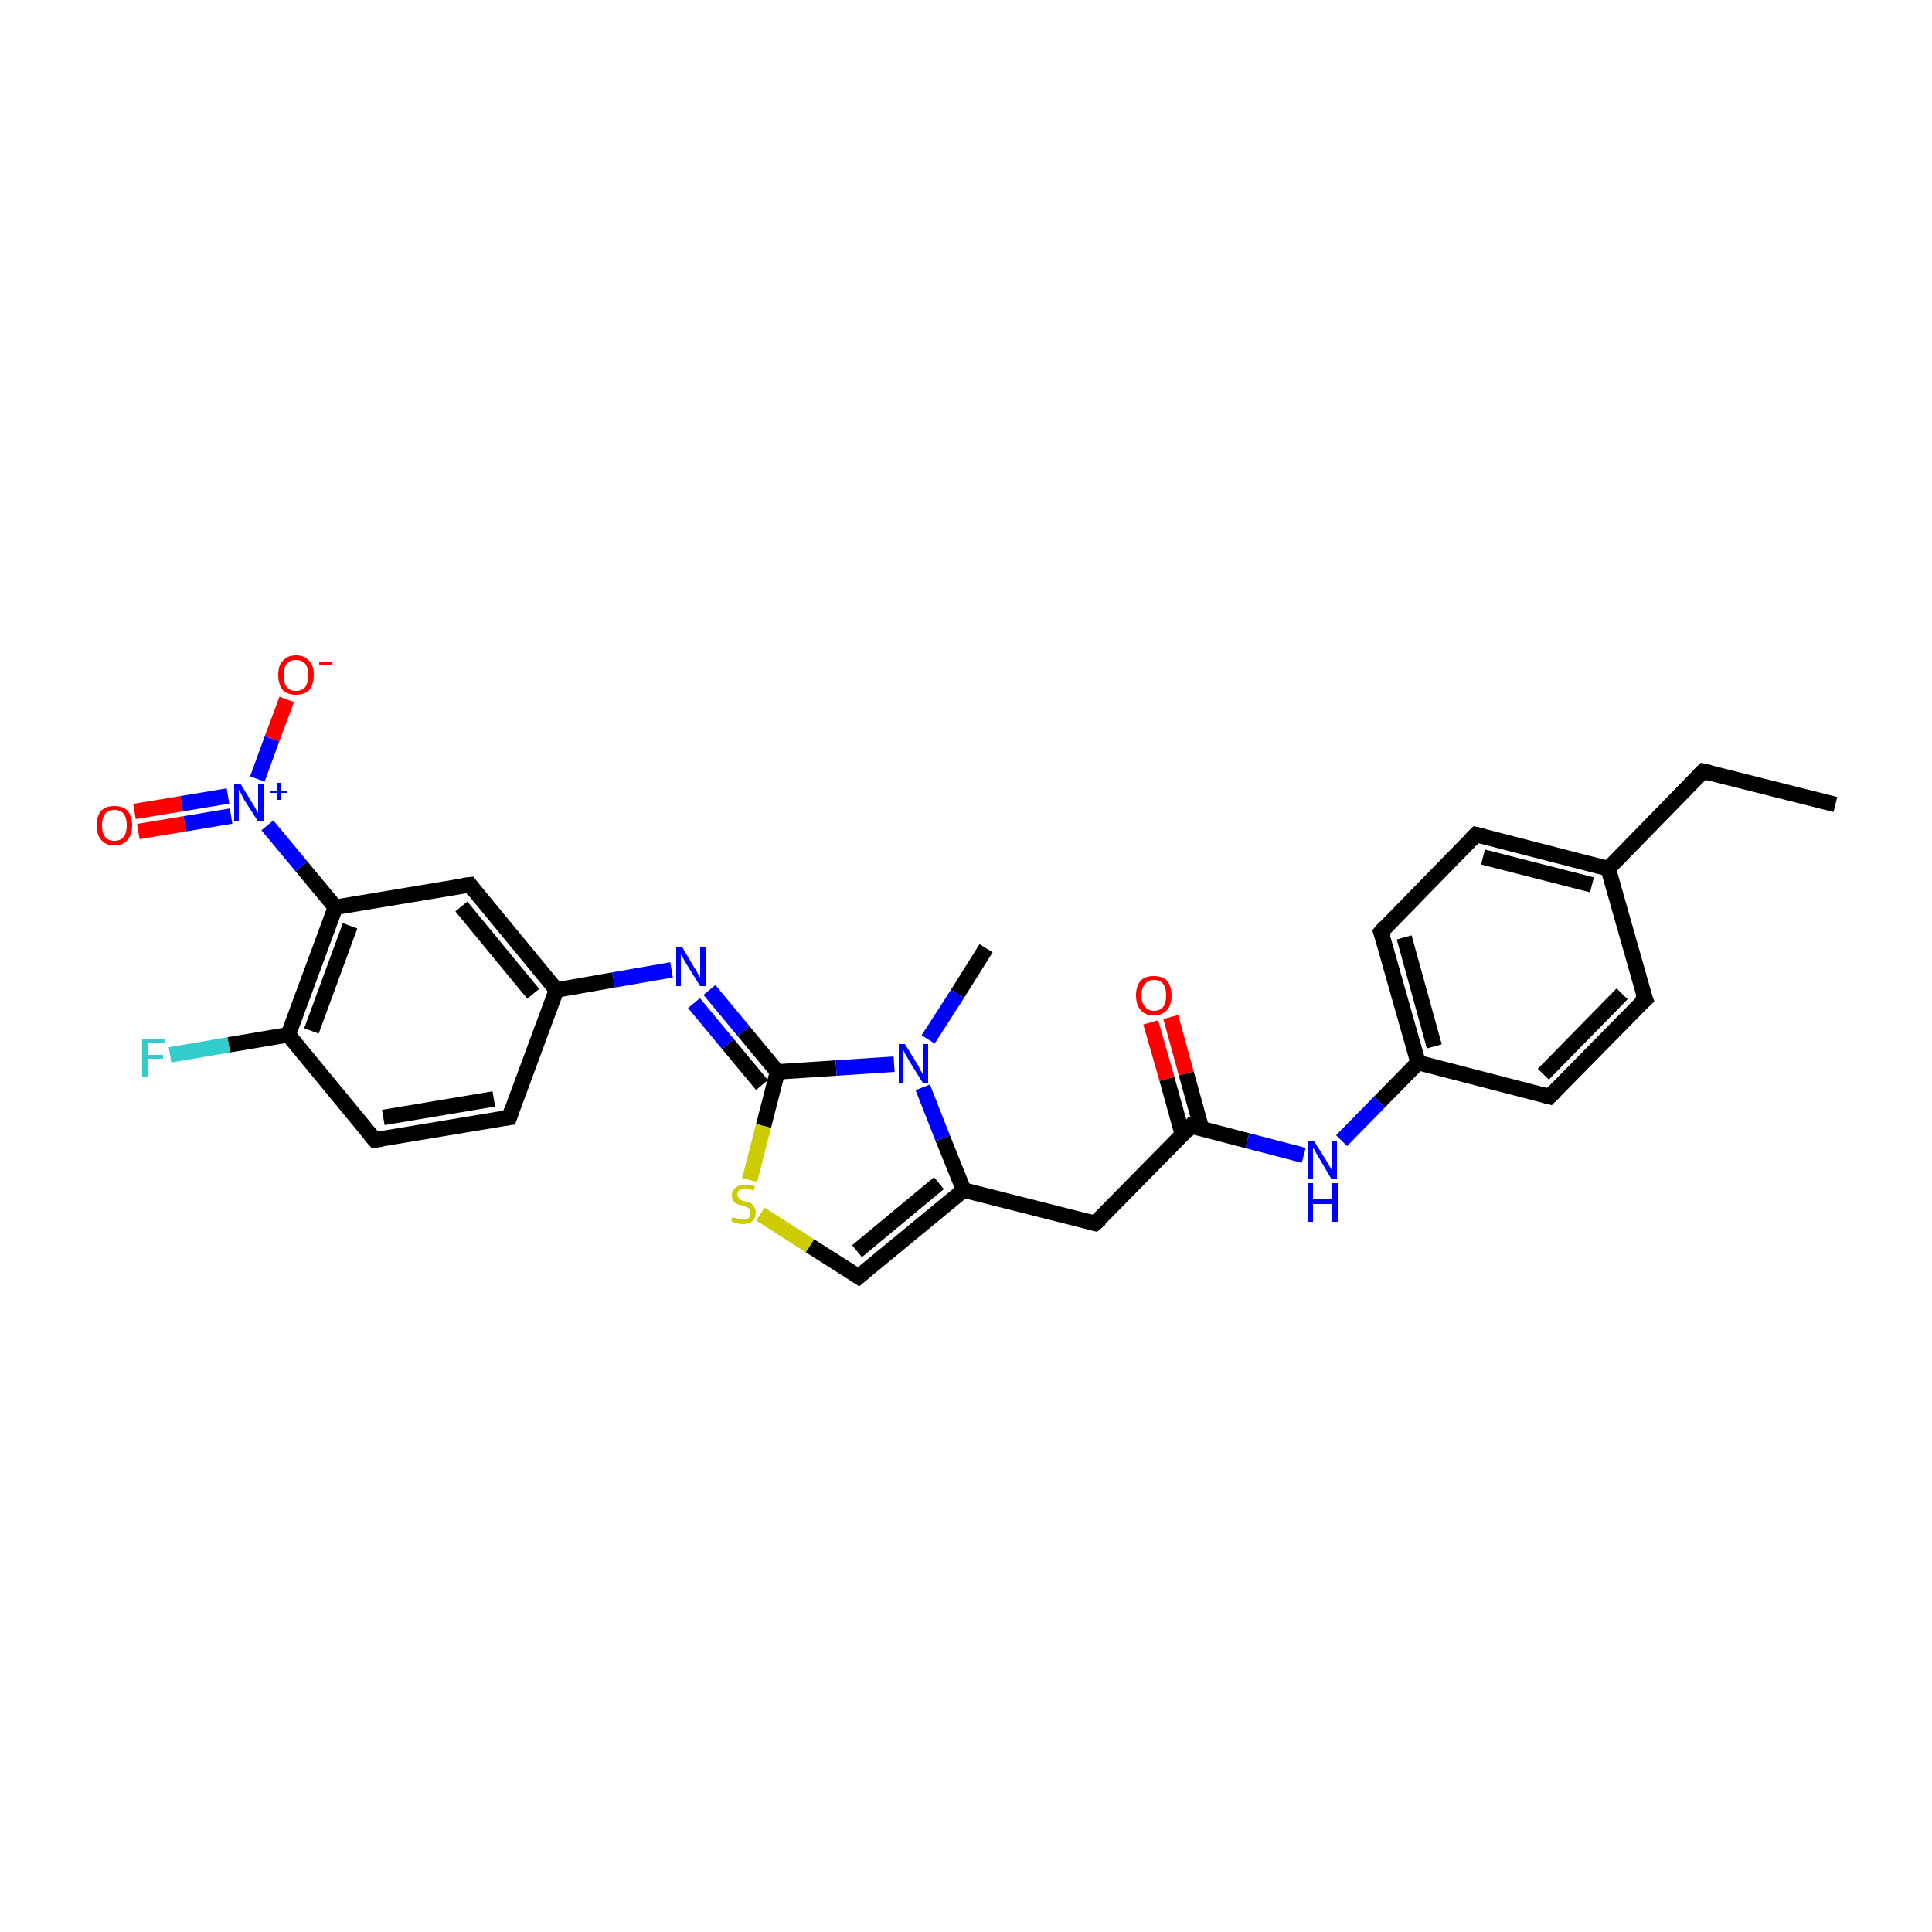 <?xml version='1.0' encoding='iso-8859-1'?>
<svg version='1.1' baseProfile='full'
              xmlns='http://www.w3.org/2000/svg'
                      xmlns:rdkit='http://www.rdkit.org/xml'
                      xmlns:xlink='http://www.w3.org/1999/xlink'
                  xml:space='preserve'
width='250px' height='250px' viewBox='0 0 250 250'>
<!-- END OF HEADER -->
<rect style='opacity:1.0;fill:#FFFFFF;stroke:none' width='250.0' height='250.0' x='0.0' y='0.0'> </rect>
<path class='bond-0 atom-0 atom-2' d='M 237.5,104.1 L 220.4,99.8' style='fill:none;fill-rule:evenodd;stroke:#000000;stroke-width:2.0px;stroke-linecap:butt;stroke-linejoin:miter;stroke-opacity:1' />
<path class='bond-1 atom-1 atom-23' d='M 127.6,122.7 L 123.9,128.6' style='fill:none;fill-rule:evenodd;stroke:#000000;stroke-width:2.0px;stroke-linecap:butt;stroke-linejoin:miter;stroke-opacity:1' />
<path class='bond-1 atom-1 atom-23' d='M 123.9,128.6 L 120.1,134.5' style='fill:none;fill-rule:evenodd;stroke:#0000FF;stroke-width:2.0px;stroke-linecap:butt;stroke-linejoin:miter;stroke-opacity:1' />
<path class='bond-2 atom-2 atom-12' d='M 220.4,99.8 L 208.1,112.4' style='fill:none;fill-rule:evenodd;stroke:#000000;stroke-width:2.0px;stroke-linecap:butt;stroke-linejoin:miter;stroke-opacity:1' />
<path class='bond-3 atom-3 atom-5' d='M 212.9,129.3 L 200.5,141.9' style='fill:none;fill-rule:evenodd;stroke:#000000;stroke-width:2.0px;stroke-linecap:butt;stroke-linejoin:miter;stroke-opacity:1' />
<path class='bond-3 atom-3 atom-5' d='M 209.9,128.6 L 199.7,139.0' style='fill:none;fill-rule:evenodd;stroke:#000000;stroke-width:2.0px;stroke-linecap:butt;stroke-linejoin:miter;stroke-opacity:1' />
<path class='bond-4 atom-3 atom-12' d='M 212.9,129.3 L 208.1,112.4' style='fill:none;fill-rule:evenodd;stroke:#000000;stroke-width:2.0px;stroke-linecap:butt;stroke-linejoin:miter;stroke-opacity:1' />
<path class='bond-5 atom-4 atom-6' d='M 191.0,108.0 L 178.7,120.6' style='fill:none;fill-rule:evenodd;stroke:#000000;stroke-width:2.0px;stroke-linecap:butt;stroke-linejoin:miter;stroke-opacity:1' />
<path class='bond-6 atom-4 atom-12' d='M 191.0,108.0 L 208.1,112.4' style='fill:none;fill-rule:evenodd;stroke:#000000;stroke-width:2.0px;stroke-linecap:butt;stroke-linejoin:miter;stroke-opacity:1' />
<path class='bond-6 atom-4 atom-12' d='M 191.9,110.9 L 206.0,114.5' style='fill:none;fill-rule:evenodd;stroke:#000000;stroke-width:2.0px;stroke-linecap:butt;stroke-linejoin:miter;stroke-opacity:1' />
<path class='bond-7 atom-5 atom-13' d='M 200.5,141.9 L 183.5,137.5' style='fill:none;fill-rule:evenodd;stroke:#000000;stroke-width:2.0px;stroke-linecap:butt;stroke-linejoin:miter;stroke-opacity:1' />
<path class='bond-8 atom-6 atom-13' d='M 178.7,120.6 L 183.5,137.5' style='fill:none;fill-rule:evenodd;stroke:#000000;stroke-width:2.0px;stroke-linecap:butt;stroke-linejoin:miter;stroke-opacity:1' />
<path class='bond-8 atom-6 atom-13' d='M 181.7,121.3 L 185.6,135.4' style='fill:none;fill-rule:evenodd;stroke:#000000;stroke-width:2.0px;stroke-linecap:butt;stroke-linejoin:miter;stroke-opacity:1' />
<path class='bond-9 atom-7 atom-8' d='M 65.9,144.6 L 48.5,147.5' style='fill:none;fill-rule:evenodd;stroke:#000000;stroke-width:2.0px;stroke-linecap:butt;stroke-linejoin:miter;stroke-opacity:1' />
<path class='bond-9 atom-7 atom-8' d='M 63.9,142.2 L 49.6,144.6' style='fill:none;fill-rule:evenodd;stroke:#000000;stroke-width:2.0px;stroke-linecap:butt;stroke-linejoin:miter;stroke-opacity:1' />
<path class='bond-10 atom-7 atom-14' d='M 65.9,144.6 L 72.0,128.1' style='fill:none;fill-rule:evenodd;stroke:#000000;stroke-width:2.0px;stroke-linecap:butt;stroke-linejoin:miter;stroke-opacity:1' />
<path class='bond-11 atom-8 atom-16' d='M 48.5,147.5 L 37.3,133.9' style='fill:none;fill-rule:evenodd;stroke:#000000;stroke-width:2.0px;stroke-linecap:butt;stroke-linejoin:miter;stroke-opacity:1' />
<path class='bond-12 atom-9 atom-14' d='M 60.8,114.5 L 72.0,128.1' style='fill:none;fill-rule:evenodd;stroke:#000000;stroke-width:2.0px;stroke-linecap:butt;stroke-linejoin:miter;stroke-opacity:1' />
<path class='bond-12 atom-9 atom-14' d='M 59.7,117.3 L 69.0,128.6' style='fill:none;fill-rule:evenodd;stroke:#000000;stroke-width:2.0px;stroke-linecap:butt;stroke-linejoin:miter;stroke-opacity:1' />
<path class='bond-13 atom-9 atom-17' d='M 60.8,114.5 L 43.4,117.4' style='fill:none;fill-rule:evenodd;stroke:#000000;stroke-width:2.0px;stroke-linecap:butt;stroke-linejoin:miter;stroke-opacity:1' />
<path class='bond-14 atom-10 atom-15' d='M 141.7,158.3 L 124.7,154.0' style='fill:none;fill-rule:evenodd;stroke:#000000;stroke-width:2.0px;stroke-linecap:butt;stroke-linejoin:miter;stroke-opacity:1' />
<path class='bond-15 atom-10 atom-18' d='M 141.7,158.3 L 154.1,145.7' style='fill:none;fill-rule:evenodd;stroke:#000000;stroke-width:2.0px;stroke-linecap:butt;stroke-linejoin:miter;stroke-opacity:1' />
<path class='bond-16 atom-11 atom-15' d='M 111.1,165.2 L 124.7,154.0' style='fill:none;fill-rule:evenodd;stroke:#000000;stroke-width:2.0px;stroke-linecap:butt;stroke-linejoin:miter;stroke-opacity:1' />
<path class='bond-16 atom-11 atom-15' d='M 110.9,161.9 L 121.5,153.1' style='fill:none;fill-rule:evenodd;stroke:#000000;stroke-width:2.0px;stroke-linecap:butt;stroke-linejoin:miter;stroke-opacity:1' />
<path class='bond-17 atom-11 atom-28' d='M 111.1,165.2 L 104.8,161.2' style='fill:none;fill-rule:evenodd;stroke:#000000;stroke-width:2.0px;stroke-linecap:butt;stroke-linejoin:miter;stroke-opacity:1' />
<path class='bond-17 atom-11 atom-28' d='M 104.8,161.2 L 98.4,157.1' style='fill:none;fill-rule:evenodd;stroke:#CCCC00;stroke-width:2.0px;stroke-linecap:butt;stroke-linejoin:miter;stroke-opacity:1' />
<path class='bond-18 atom-13 atom-21' d='M 183.5,137.5 L 178.5,142.6' style='fill:none;fill-rule:evenodd;stroke:#000000;stroke-width:2.0px;stroke-linecap:butt;stroke-linejoin:miter;stroke-opacity:1' />
<path class='bond-18 atom-13 atom-21' d='M 178.5,142.6 L 173.6,147.6' style='fill:none;fill-rule:evenodd;stroke:#0000FF;stroke-width:2.0px;stroke-linecap:butt;stroke-linejoin:miter;stroke-opacity:1' />
<path class='bond-19 atom-14 atom-22' d='M 72.0,128.1 L 79.4,126.8' style='fill:none;fill-rule:evenodd;stroke:#000000;stroke-width:2.0px;stroke-linecap:butt;stroke-linejoin:miter;stroke-opacity:1' />
<path class='bond-19 atom-14 atom-22' d='M 79.4,126.8 L 86.9,125.5' style='fill:none;fill-rule:evenodd;stroke:#0000FF;stroke-width:2.0px;stroke-linecap:butt;stroke-linejoin:miter;stroke-opacity:1' />
<path class='bond-20 atom-15 atom-23' d='M 124.7,154.0 L 122.0,147.3' style='fill:none;fill-rule:evenodd;stroke:#000000;stroke-width:2.0px;stroke-linecap:butt;stroke-linejoin:miter;stroke-opacity:1' />
<path class='bond-20 atom-15 atom-23' d='M 122.0,147.3 L 119.4,140.7' style='fill:none;fill-rule:evenodd;stroke:#0000FF;stroke-width:2.0px;stroke-linecap:butt;stroke-linejoin:miter;stroke-opacity:1' />
<path class='bond-21 atom-16 atom-17' d='M 37.3,133.9 L 43.4,117.4' style='fill:none;fill-rule:evenodd;stroke:#000000;stroke-width:2.0px;stroke-linecap:butt;stroke-linejoin:miter;stroke-opacity:1' />
<path class='bond-21 atom-16 atom-17' d='M 40.3,133.4 L 45.3,119.8' style='fill:none;fill-rule:evenodd;stroke:#000000;stroke-width:2.0px;stroke-linecap:butt;stroke-linejoin:miter;stroke-opacity:1' />
<path class='bond-22 atom-16 atom-20' d='M 37.3,133.9 L 29.6,135.2' style='fill:none;fill-rule:evenodd;stroke:#000000;stroke-width:2.0px;stroke-linecap:butt;stroke-linejoin:miter;stroke-opacity:1' />
<path class='bond-22 atom-16 atom-20' d='M 29.6,135.2 L 22.0,136.5' style='fill:none;fill-rule:evenodd;stroke:#33CCCC;stroke-width:2.0px;stroke-linecap:butt;stroke-linejoin:miter;stroke-opacity:1' />
<path class='bond-23 atom-17 atom-24' d='M 43.4,117.4 L 39.0,112.1' style='fill:none;fill-rule:evenodd;stroke:#000000;stroke-width:2.0px;stroke-linecap:butt;stroke-linejoin:miter;stroke-opacity:1' />
<path class='bond-23 atom-17 atom-24' d='M 39.0,112.1 L 34.6,106.8' style='fill:none;fill-rule:evenodd;stroke:#0000FF;stroke-width:2.0px;stroke-linecap:butt;stroke-linejoin:miter;stroke-opacity:1' />
<path class='bond-24 atom-18 atom-21' d='M 154.1,145.7 L 161.4,147.6' style='fill:none;fill-rule:evenodd;stroke:#000000;stroke-width:2.0px;stroke-linecap:butt;stroke-linejoin:miter;stroke-opacity:1' />
<path class='bond-24 atom-18 atom-21' d='M 161.4,147.6 L 168.7,149.5' style='fill:none;fill-rule:evenodd;stroke:#0000FF;stroke-width:2.0px;stroke-linecap:butt;stroke-linejoin:miter;stroke-opacity:1' />
<path class='bond-25 atom-18 atom-25' d='M 155.5,146.1 L 153.5,138.9' style='fill:none;fill-rule:evenodd;stroke:#000000;stroke-width:2.0px;stroke-linecap:butt;stroke-linejoin:miter;stroke-opacity:1' />
<path class='bond-25 atom-18 atom-25' d='M 153.5,138.9 L 151.5,131.6' style='fill:none;fill-rule:evenodd;stroke:#FF0000;stroke-width:2.0px;stroke-linecap:butt;stroke-linejoin:miter;stroke-opacity:1' />
<path class='bond-25 atom-18 atom-25' d='M 153.0,146.8 L 151.0,139.6' style='fill:none;fill-rule:evenodd;stroke:#000000;stroke-width:2.0px;stroke-linecap:butt;stroke-linejoin:miter;stroke-opacity:1' />
<path class='bond-25 atom-18 atom-25' d='M 151.0,139.6 L 148.9,132.3' style='fill:none;fill-rule:evenodd;stroke:#FF0000;stroke-width:2.0px;stroke-linecap:butt;stroke-linejoin:miter;stroke-opacity:1' />
<path class='bond-26 atom-19 atom-22' d='M 100.6,138.7 L 96.2,133.4' style='fill:none;fill-rule:evenodd;stroke:#000000;stroke-width:2.0px;stroke-linecap:butt;stroke-linejoin:miter;stroke-opacity:1' />
<path class='bond-26 atom-19 atom-22' d='M 96.2,133.4 L 91.8,128.1' style='fill:none;fill-rule:evenodd;stroke:#0000FF;stroke-width:2.0px;stroke-linecap:butt;stroke-linejoin:miter;stroke-opacity:1' />
<path class='bond-26 atom-19 atom-22' d='M 98.6,140.4 L 94.2,135.1' style='fill:none;fill-rule:evenodd;stroke:#000000;stroke-width:2.0px;stroke-linecap:butt;stroke-linejoin:miter;stroke-opacity:1' />
<path class='bond-26 atom-19 atom-22' d='M 94.2,135.1 L 89.8,129.8' style='fill:none;fill-rule:evenodd;stroke:#0000FF;stroke-width:2.0px;stroke-linecap:butt;stroke-linejoin:miter;stroke-opacity:1' />
<path class='bond-27 atom-19 atom-23' d='M 100.6,138.7 L 108.2,138.2' style='fill:none;fill-rule:evenodd;stroke:#000000;stroke-width:2.0px;stroke-linecap:butt;stroke-linejoin:miter;stroke-opacity:1' />
<path class='bond-27 atom-19 atom-23' d='M 108.2,138.2 L 115.7,137.7' style='fill:none;fill-rule:evenodd;stroke:#0000FF;stroke-width:2.0px;stroke-linecap:butt;stroke-linejoin:miter;stroke-opacity:1' />
<path class='bond-28 atom-19 atom-28' d='M 100.6,138.7 L 98.8,145.7' style='fill:none;fill-rule:evenodd;stroke:#000000;stroke-width:2.0px;stroke-linecap:butt;stroke-linejoin:miter;stroke-opacity:1' />
<path class='bond-28 atom-19 atom-28' d='M 98.8,145.7 L 97.0,152.7' style='fill:none;fill-rule:evenodd;stroke:#CCCC00;stroke-width:2.0px;stroke-linecap:butt;stroke-linejoin:miter;stroke-opacity:1' />
<path class='bond-29 atom-24 atom-26' d='M 33.3,100.8 L 35.2,95.6' style='fill:none;fill-rule:evenodd;stroke:#0000FF;stroke-width:2.0px;stroke-linecap:butt;stroke-linejoin:miter;stroke-opacity:1' />
<path class='bond-29 atom-24 atom-26' d='M 35.2,95.6 L 37.1,90.5' style='fill:none;fill-rule:evenodd;stroke:#FF0000;stroke-width:2.0px;stroke-linecap:butt;stroke-linejoin:miter;stroke-opacity:1' />
<path class='bond-30 atom-24 atom-27' d='M 29.5,103.0 L 23.5,104.0' style='fill:none;fill-rule:evenodd;stroke:#0000FF;stroke-width:2.0px;stroke-linecap:butt;stroke-linejoin:miter;stroke-opacity:1' />
<path class='bond-30 atom-24 atom-27' d='M 23.5,104.0 L 17.4,105.0' style='fill:none;fill-rule:evenodd;stroke:#FF0000;stroke-width:2.0px;stroke-linecap:butt;stroke-linejoin:miter;stroke-opacity:1' />
<path class='bond-30 atom-24 atom-27' d='M 29.9,105.6 L 23.9,106.6' style='fill:none;fill-rule:evenodd;stroke:#0000FF;stroke-width:2.0px;stroke-linecap:butt;stroke-linejoin:miter;stroke-opacity:1' />
<path class='bond-30 atom-24 atom-27' d='M 23.9,106.6 L 17.9,107.6' style='fill:none;fill-rule:evenodd;stroke:#FF0000;stroke-width:2.0px;stroke-linecap:butt;stroke-linejoin:miter;stroke-opacity:1' />
<path d='M 221.3,100.0 L 220.4,99.8 L 219.8,100.4' style='fill:none;stroke:#000000;stroke-width:2.0px;stroke-linecap:butt;stroke-linejoin:miter;stroke-opacity:1;' />
<path d='M 212.2,129.9 L 212.9,129.3 L 212.6,128.5' style='fill:none;stroke:#000000;stroke-width:2.0px;stroke-linecap:butt;stroke-linejoin:miter;stroke-opacity:1;' />
<path d='M 190.4,108.6 L 191.0,108.0 L 191.9,108.2' style='fill:none;stroke:#000000;stroke-width:2.0px;stroke-linecap:butt;stroke-linejoin:miter;stroke-opacity:1;' />
<path d='M 201.1,141.3 L 200.5,141.9 L 199.7,141.7' style='fill:none;stroke:#000000;stroke-width:2.0px;stroke-linecap:butt;stroke-linejoin:miter;stroke-opacity:1;' />
<path d='M 179.3,119.9 L 178.7,120.6 L 179.0,121.4' style='fill:none;stroke:#000000;stroke-width:2.0px;stroke-linecap:butt;stroke-linejoin:miter;stroke-opacity:1;' />
<path d='M 65.0,144.7 L 65.9,144.6 L 66.2,143.7' style='fill:none;stroke:#000000;stroke-width:2.0px;stroke-linecap:butt;stroke-linejoin:miter;stroke-opacity:1;' />
<path d='M 49.4,147.4 L 48.5,147.5 L 47.9,146.8' style='fill:none;stroke:#000000;stroke-width:2.0px;stroke-linecap:butt;stroke-linejoin:miter;stroke-opacity:1;' />
<path d='M 61.3,115.2 L 60.8,114.5 L 59.9,114.6' style='fill:none;stroke:#000000;stroke-width:2.0px;stroke-linecap:butt;stroke-linejoin:miter;stroke-opacity:1;' />
<path d='M 140.9,158.1 L 141.7,158.3 L 142.4,157.7' style='fill:none;stroke:#000000;stroke-width:2.0px;stroke-linecap:butt;stroke-linejoin:miter;stroke-opacity:1;' />
<path d='M 111.8,164.6 L 111.1,165.2 L 110.8,165.0' style='fill:none;stroke:#000000;stroke-width:2.0px;stroke-linecap:butt;stroke-linejoin:miter;stroke-opacity:1;' />
<path d='M 153.5,146.4 L 154.1,145.7 L 154.4,145.8' style='fill:none;stroke:#000000;stroke-width:2.0px;stroke-linecap:butt;stroke-linejoin:miter;stroke-opacity:1;' />
<path class='atom-20' d='M 18.4 134.4
L 21.4 134.4
L 21.4 135.0
L 19.1 135.0
L 19.1 136.5
L 21.1 136.5
L 21.1 137.0
L 19.1 137.0
L 19.1 139.4
L 18.4 139.4
L 18.4 134.4
' fill='#33CCCC'/>
<path class='atom-21' d='M 170.0 147.6
L 171.7 150.3
Q 171.8 150.5, 172.1 151.0
Q 172.4 151.5, 172.4 151.5
L 172.4 147.6
L 173.0 147.6
L 173.0 152.6
L 172.3 152.6
L 170.6 149.7
Q 170.4 149.4, 170.2 149.0
Q 170.0 148.6, 169.9 148.5
L 169.9 152.6
L 169.2 152.6
L 169.2 147.6
L 170.0 147.6
' fill='#0000FF'/>
<path class='atom-21' d='M 169.2 153.1
L 169.9 153.1
L 169.9 155.2
L 172.4 155.2
L 172.4 153.1
L 173.1 153.1
L 173.1 158.1
L 172.4 158.1
L 172.4 155.8
L 169.9 155.8
L 169.9 158.1
L 169.2 158.1
L 169.2 153.1
' fill='#0000FF'/>
<path class='atom-22' d='M 88.3 122.6
L 89.9 125.3
Q 90.1 125.5, 90.3 126.0
Q 90.6 126.5, 90.6 126.5
L 90.6 122.6
L 91.3 122.6
L 91.3 127.6
L 90.6 127.6
L 88.8 124.7
Q 88.6 124.4, 88.4 124.0
Q 88.2 123.6, 88.1 123.5
L 88.1 127.6
L 87.5 127.6
L 87.5 122.6
L 88.3 122.6
' fill='#0000FF'/>
<path class='atom-23' d='M 117.1 135.1
L 118.7 137.7
Q 118.9 138.0, 119.1 138.5
Q 119.4 138.9, 119.4 139.0
L 119.4 135.1
L 120.1 135.1
L 120.1 140.1
L 119.4 140.1
L 117.6 137.2
Q 117.4 136.8, 117.2 136.5
Q 117.0 136.1, 116.9 135.9
L 116.9 140.1
L 116.3 140.1
L 116.3 135.1
L 117.1 135.1
' fill='#0000FF'/>
<path class='atom-24' d='M 31.1 101.4
L 32.7 104.0
Q 32.9 104.3, 33.1 104.7
Q 33.4 105.2, 33.4 105.2
L 33.4 101.4
L 34.1 101.4
L 34.1 106.3
L 33.4 106.3
L 31.6 103.5
Q 31.4 103.1, 31.2 102.7
Q 31.0 102.3, 30.9 102.2
L 30.9 106.3
L 30.3 106.3
L 30.3 101.4
L 31.1 101.4
' fill='#0000FF'/>
<path class='atom-24' d='M 35.0 102.3
L 35.9 102.3
L 35.9 101.3
L 36.3 101.3
L 36.3 102.3
L 37.2 102.3
L 37.2 102.6
L 36.3 102.6
L 36.3 103.5
L 35.9 103.5
L 35.9 102.6
L 35.0 102.6
L 35.0 102.3
' fill='#0000FF'/>
<path class='atom-25' d='M 147.0 128.8
Q 147.0 127.6, 147.6 126.9
Q 148.2 126.3, 149.3 126.3
Q 150.4 126.3, 151.0 126.9
Q 151.6 127.6, 151.6 128.8
Q 151.6 130.0, 151.0 130.7
Q 150.4 131.4, 149.3 131.4
Q 148.2 131.4, 147.6 130.7
Q 147.0 130.0, 147.0 128.8
M 149.3 130.8
Q 150.1 130.8, 150.5 130.3
Q 150.9 129.8, 150.9 128.8
Q 150.9 127.8, 150.5 127.3
Q 150.1 126.8, 149.3 126.8
Q 148.6 126.8, 148.2 127.3
Q 147.7 127.8, 147.7 128.8
Q 147.7 129.8, 148.2 130.3
Q 148.6 130.8, 149.3 130.8
' fill='#FF0000'/>
<path class='atom-26' d='M 36.0 87.3
Q 36.0 86.1, 36.6 85.5
Q 37.2 84.8, 38.3 84.8
Q 39.4 84.8, 40.0 85.5
Q 40.6 86.1, 40.6 87.3
Q 40.6 88.6, 40.0 89.3
Q 39.4 89.9, 38.3 89.9
Q 37.2 89.9, 36.6 89.3
Q 36.0 88.6, 36.0 87.3
M 38.3 89.4
Q 39.1 89.4, 39.5 88.9
Q 39.9 88.3, 39.9 87.3
Q 39.9 86.4, 39.5 85.9
Q 39.1 85.4, 38.3 85.4
Q 37.5 85.4, 37.1 85.9
Q 36.7 86.4, 36.7 87.3
Q 36.7 88.4, 37.1 88.9
Q 37.5 89.4, 38.3 89.4
' fill='#FF0000'/>
<path class='atom-26' d='M 41.3 85.6
L 43.0 85.6
L 43.0 86.0
L 41.3 86.0
L 41.3 85.6
' fill='#FF0000'/>
<path class='atom-27' d='M 12.5 106.8
Q 12.5 105.6, 13.1 104.9
Q 13.7 104.3, 14.8 104.3
Q 15.9 104.3, 16.5 104.9
Q 17.1 105.6, 17.1 106.8
Q 17.1 108.0, 16.5 108.7
Q 15.9 109.4, 14.8 109.4
Q 13.7 109.4, 13.1 108.7
Q 12.5 108.0, 12.5 106.8
M 14.8 108.8
Q 15.6 108.8, 16.0 108.3
Q 16.4 107.8, 16.4 106.8
Q 16.4 105.8, 16.0 105.3
Q 15.6 104.8, 14.8 104.8
Q 14.0 104.8, 13.6 105.3
Q 13.2 105.8, 13.2 106.8
Q 13.2 107.8, 13.6 108.3
Q 14.0 108.8, 14.8 108.8
' fill='#FF0000'/>
<path class='atom-28' d='M 94.8 157.5
Q 94.9 157.5, 95.1 157.6
Q 95.3 157.7, 95.6 157.7
Q 95.9 157.8, 96.1 157.8
Q 96.6 157.8, 96.9 157.6
Q 97.1 157.3, 97.1 156.9
Q 97.1 156.7, 97.0 156.5
Q 96.9 156.3, 96.6 156.2
Q 96.4 156.1, 96.1 156.0
Q 95.6 155.9, 95.4 155.8
Q 95.1 155.7, 94.9 155.4
Q 94.7 155.1, 94.7 154.7
Q 94.7 154.0, 95.2 153.7
Q 95.6 153.3, 96.4 153.3
Q 97.0 153.3, 97.7 153.5
L 97.5 154.1
Q 96.9 153.8, 96.5 153.8
Q 96.0 153.8, 95.7 154.0
Q 95.4 154.2, 95.4 154.6
Q 95.4 154.8, 95.6 155.0
Q 95.7 155.2, 95.9 155.3
Q 96.1 155.4, 96.5 155.5
Q 96.9 155.6, 97.2 155.7
Q 97.4 155.9, 97.6 156.2
Q 97.8 156.5, 97.8 156.9
Q 97.8 157.6, 97.4 158.0
Q 96.9 158.4, 96.1 158.4
Q 95.7 158.4, 95.4 158.3
Q 95.0 158.2, 94.6 158.0
L 94.8 157.5
' fill='#CCCC00'/>
</svg>
